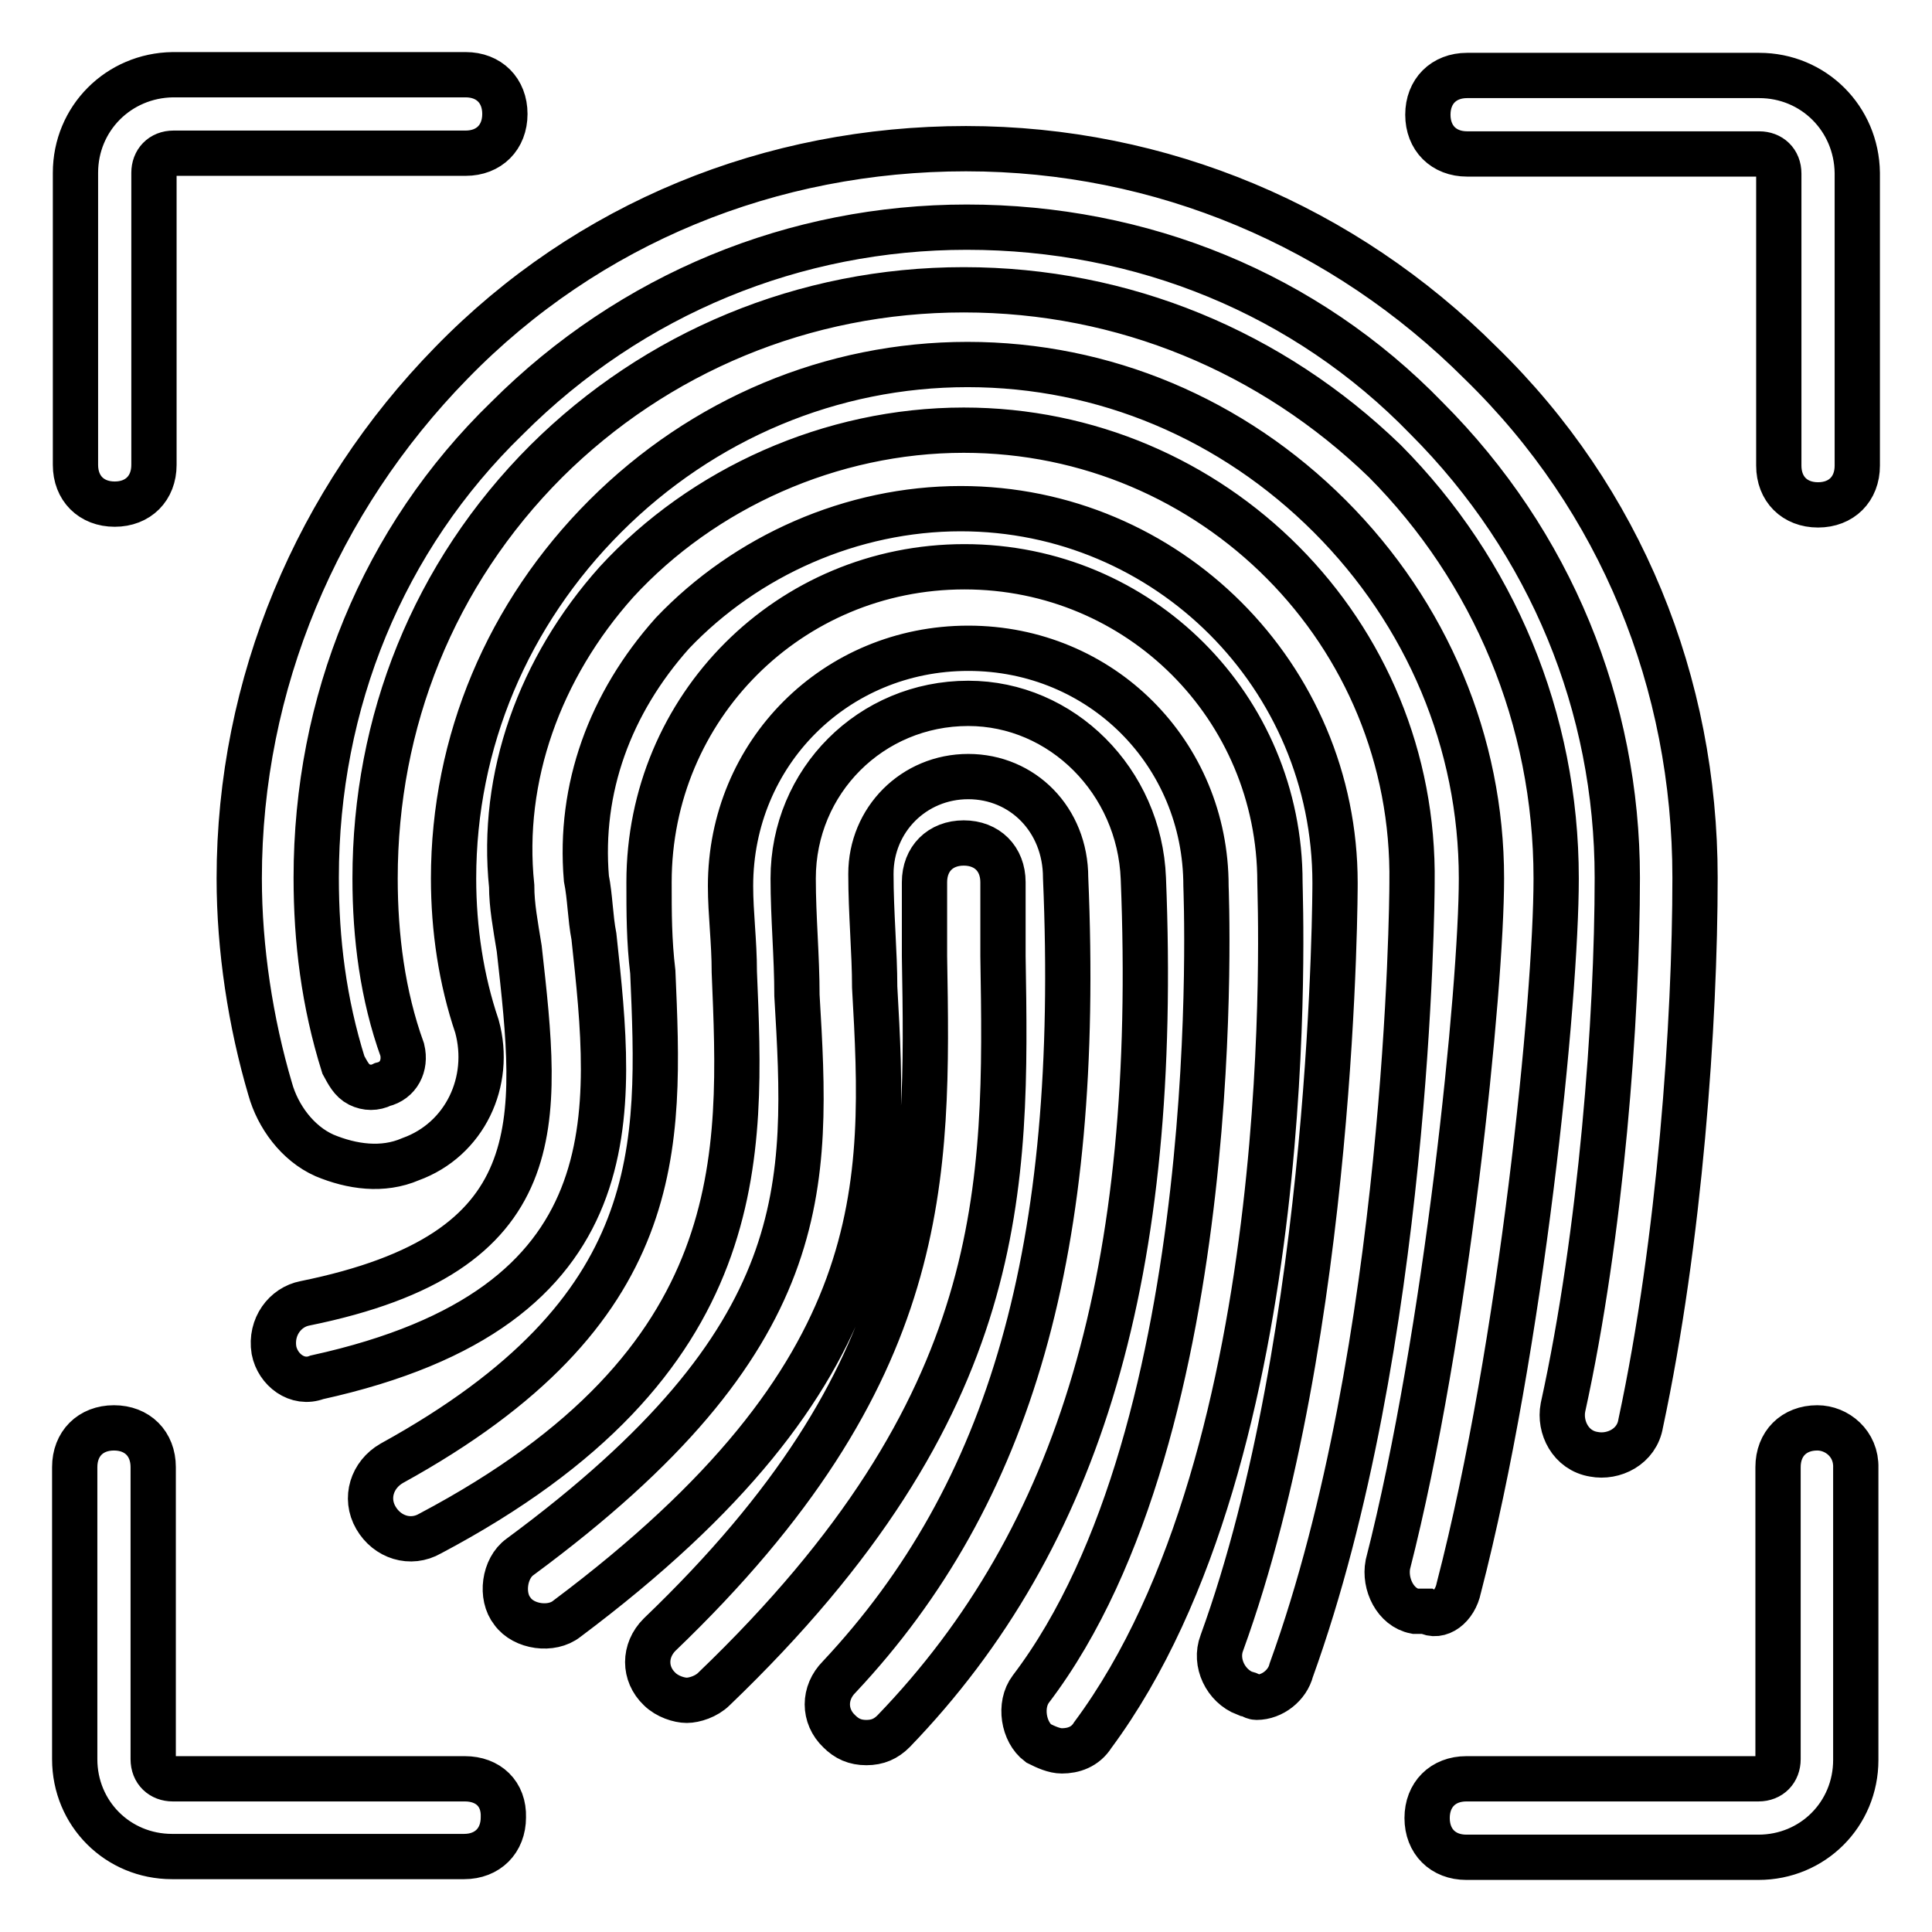 <?xml version="1.0" encoding="utf-8"?>
<!-- Svg Vector Icons : http://www.onlinewebfonts.com/icon -->
<!DOCTYPE svg PUBLIC "-//W3C//DTD SVG 1.1//EN" "http://www.w3.org/Graphics/SVG/1.1/DTD/svg11.dtd">
<svg version="1.1" xmlns="http://www.w3.org/2000/svg" xmlns:xlink="http://www.w3.org/1999/xlink" x="0px" y="0px" viewBox="0 0 256 256" enable-background="new 0 0 256 256" xml:space="preserve">
<g> <path stroke-width="6" fill-opacity="0" stroke="#000000"  d="M151.5,116.4c-0.5-12.9-10.8-23.2-23.2-23.2c-12.9,0-23.2,10.3-23.2,23.2c0,5.2,0.5,10.3,0.5,15.5 c1.5,25.3,2.6,45.4-36.7,74.4c-2.1,1.5-2.6,5.2-1,7.2c1.5,2.1,5.2,2.6,7.2,1c43.4-32.5,42.3-57.3,40.8-83.7c0-4.6-0.5-9.8-0.5-15 c0-7.2,5.7-12.9,12.9-12.9c7.2,0,12.9,5.7,12.9,13.4c2.1,49.1-7.2,81.6-30,105.9c-2.1,2.1-2.1,5.2,0,7.2c1,1,2.1,1.5,3.6,1.5 c1.5,0,2.6-0.5,3.6-1.5C143.2,203.7,153.6,168.5,151.5,116.4L151.5,116.4z M169.6,116.9c0-23.2-18.6-41.8-41.8-41.8 c-23.2,0-41.8,18.6-41.8,41.8c0,4.1,0,7.7,0.5,11.9c1,23.2,2.1,44.9-34.6,65.1c-2.6,1.5-3.6,4.6-2.1,7.2s4.6,3.6,7.2,2.1 c42.9-22.7,41.3-50.1,40.3-74.4c0-4.1-0.5-7.7-0.5-11.4c0-17.6,13.9-31.5,31.5-31.5c17.6,0,31.5,13.9,31.5,31.5 c0,0.5,3.1,71.8-23.2,106.4c-1.6,2.1-1,5.7,1,7.2c1,0.5,2.1,1,3.1,1c1.5,0,3.1-0.5,4.1-2.1C172.7,192.3,169.6,119.5,169.6,116.9 L169.6,116.9z M127.7,57c-17.6,0-34.6,7.7-46,20.1C71.5,88.5,66.3,103,67.8,117.4c0,2.6,0.5,5.2,1,8.3c2.6,23.2,4.6,40.3-28.4,47 c-2.6,0.5-4.6,3.1-4.1,6.2c0.5,2.6,3.1,4.6,5.7,3.6c42.3-9.3,39.2-35.1,36.7-58.4c-0.5-2.6-0.5-5.2-1-7.7 c-1-11.9,3.1-23.2,11.4-32.5c9.8-10.3,23.8-16.5,38.2-16.5c27.4,0,49.6,22.2,49.6,49.6c0,0.5,0,59.4-15,100.7 c-1,2.6,0.5,5.7,3.1,6.7c0.5,0,1,0.5,1.5,0.5c2.1,0,4.1-1.6,4.6-3.6c15.5-42.9,16-101.7,16-104.3C187.6,83.8,160.8,57,127.7,57 L127.7,57z M132.9,126.7v-9.8c0-3.1-2.1-5.2-5.2-5.2c-3.1,0-5.2,2.1-5.2,5.2v9.8c0.5,29.4,1,55.3-35.1,89.9c-2.1,2.1-2.1,5.2,0,7.2 c1,1,2.6,1.5,3.6,1.5c1,0,2.6-0.5,3.6-1.5C133.9,186.1,133.4,157.2,132.9,126.7z M193.3,210.4c8.3-32,12.9-78,12.9-94 c0-21.2-8.3-40.8-22.7-55.3c-15-14.5-34.6-22.7-55.8-22.7c-21.2,0-40.8,8.3-55.3,22.7c-15,15-22.7,34.6-22.7,55.3 c0,7.7,1,15.5,3.6,22.7c0.5,2.1-0.5,4.1-2.6,4.6c-1,0.5-2.1,0.5-3.1,0c-1-0.5-1.5-1.5-2.1-2.6c-2.6-8.3-3.6-16.5-3.6-24.8 c0-23.2,8.8-44.9,25.3-60.9c16.5-16.5,38.2-25.3,60.9-25.3c23.2,0,44.9,8.8,60.9,25.3c16.5,16.5,25.3,38.2,25.3,60.9 c0,18.6-2.1,47-7.2,70.2c-0.5,2.6,1,5.7,4.1,6.2c2.6,0.5,5.7-1,6.2-4.1c5.2-24.3,7.2-53.2,7.2-72.3c0-25.8-9.8-50.1-28.4-68.2 c-18.1-18.1-42.3-28.4-68.2-28.4c-25.8,0-50.1,9.8-68.2,28.4C42,66.3,31.7,90.6,31.7,116.4c0,9.3,1.5,19.1,4.1,27.9 c1,3.6,3.6,7.2,7.2,8.8c3.6,1.5,7.7,2.1,11.4,0.5c7.2-2.6,10.8-10.3,8.8-17.6c-2.1-6.2-3.1-12.9-3.1-19.6c0-18.1,7.2-35.1,20.1-48 c12.9-12.9,30-20.1,48-20.1c18.1,0,35.1,7.2,48,20.1c12.9,12.9,20.1,30,20.1,48c0,14.5-4.6,60.4-12.4,90.9c-0.5,2.6,1,5.7,3.6,6.2 h1.5C190.7,214.5,192.8,212.9,193.3,210.4z M240.8,189.2c-3.1,0-5.2,2.1-5.2,5.2v38.7c0,1.5-1,2.6-2.6,2.6h-38.7 c-3.1,0-5.2,2.1-5.2,5.2c0,3.1,2.1,5.2,5.2,5.2h38.7c7.2,0,12.9-5.7,12.9-12.9v-38.7C246,191.3,243.4,189.2,240.8,189.2z M233.1,10 h-38.7c-3.1,0-5.2,2.1-5.2,5.2c0,3.1,2.1,5.2,5.2,5.2h38.7c1.5,0,2.6,1,2.6,2.6v38.7c0,3.1,2.1,5.2,5.2,5.2s5.2-2.1,5.2-5.2V22.9 C246,15.7,240.3,10,233.1,10z M15.2,66.8c3.1,0,5.2-2.1,5.2-5.2V22.9c0-1.5,1-2.6,2.6-2.6h38.7c3.1,0,5.2-2.1,5.2-5.2 c0-3.1-2.1-5.2-5.2-5.2H22.9C15.7,10,10,15.7,10,22.9v38.7C10,64.7,12.1,66.8,15.2,66.8z M61.6,235.7H22.9c-1.5,0-2.6-1-2.6-2.6 v-38.7c0-3.1-2.1-5.2-5.2-5.2c-3.1,0-5.2,2.1-5.2,5.2v38.7c0,7.2,5.7,12.9,12.9,12.9h38.7c3.1,0,5.2-2.1,5.2-5.2 C66.8,237.7,64.7,235.7,61.6,235.7L61.6,235.7z"/></g>
</svg>